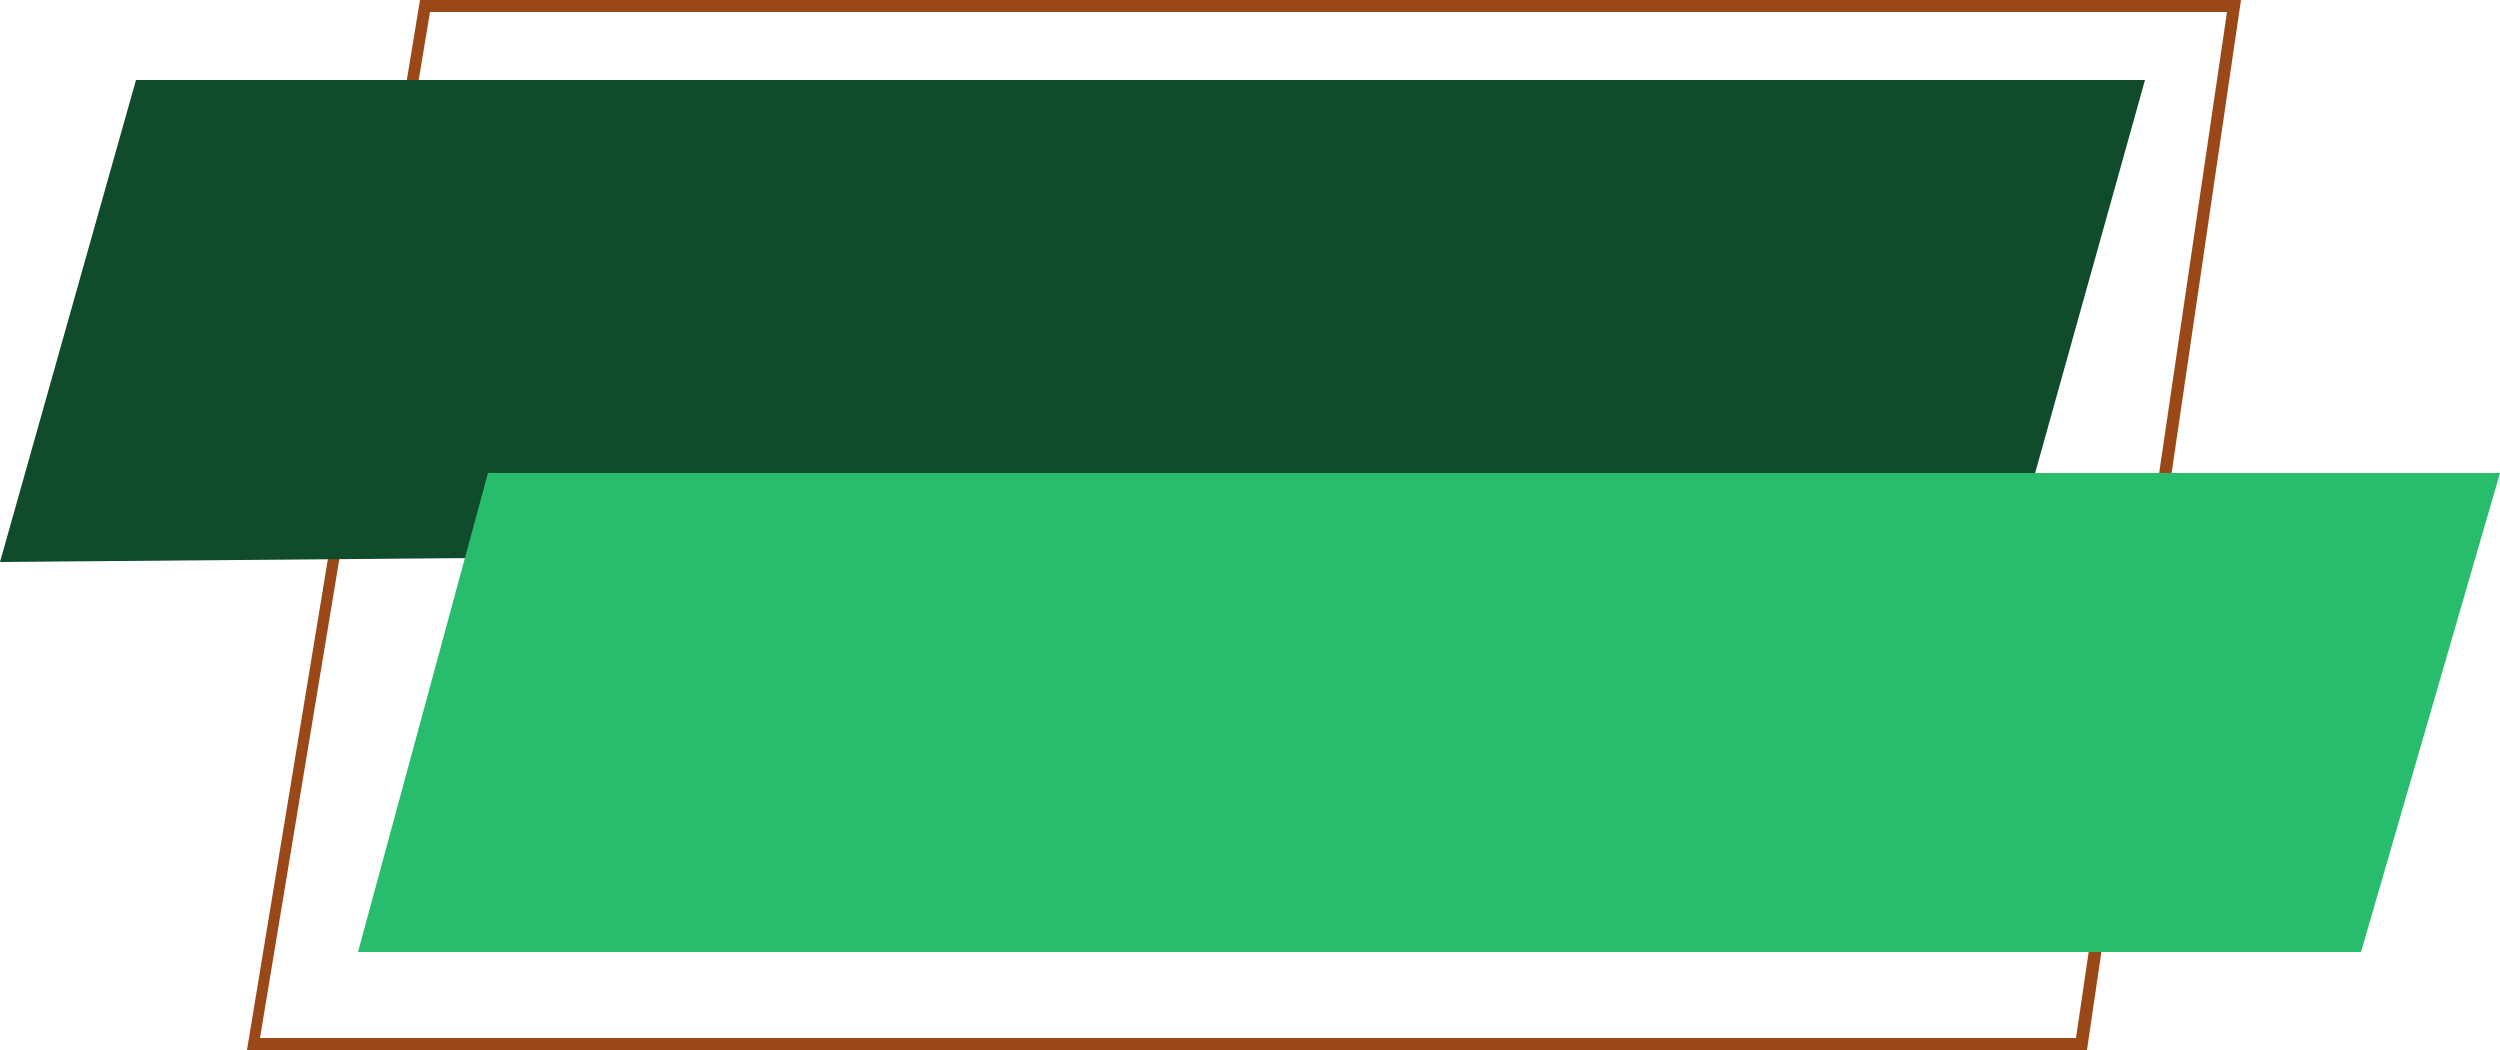 <?xml version="1.0" encoding="UTF-8" standalone="no"?><svg xmlns="http://www.w3.org/2000/svg" xmlns:xlink="http://www.w3.org/1999/xlink" fill="#000000" height="105" preserveAspectRatio="xMidYMid meet" version="1" viewBox="0.0 0.0 250.0 105.0" width="250" zoomAndPan="magnify"><g><g id="change1_1"><path d="M208.7,105h-184L42,0h182.1L208.7,105z M26,103.8h181.6L222.7,1.2H43L26,103.8z" fill="#9b4819"/></g><g id="change2_1"><path d="M214.5,8l-13,46.5L0,56.2L13.6,8H214.5z" fill="#104b2b"/></g><g id="change3_1"><path d="M250,47.3l-13.9,47.9H35.8l13-47.9H250z" fill="#27bd6c"/></g></g></svg>